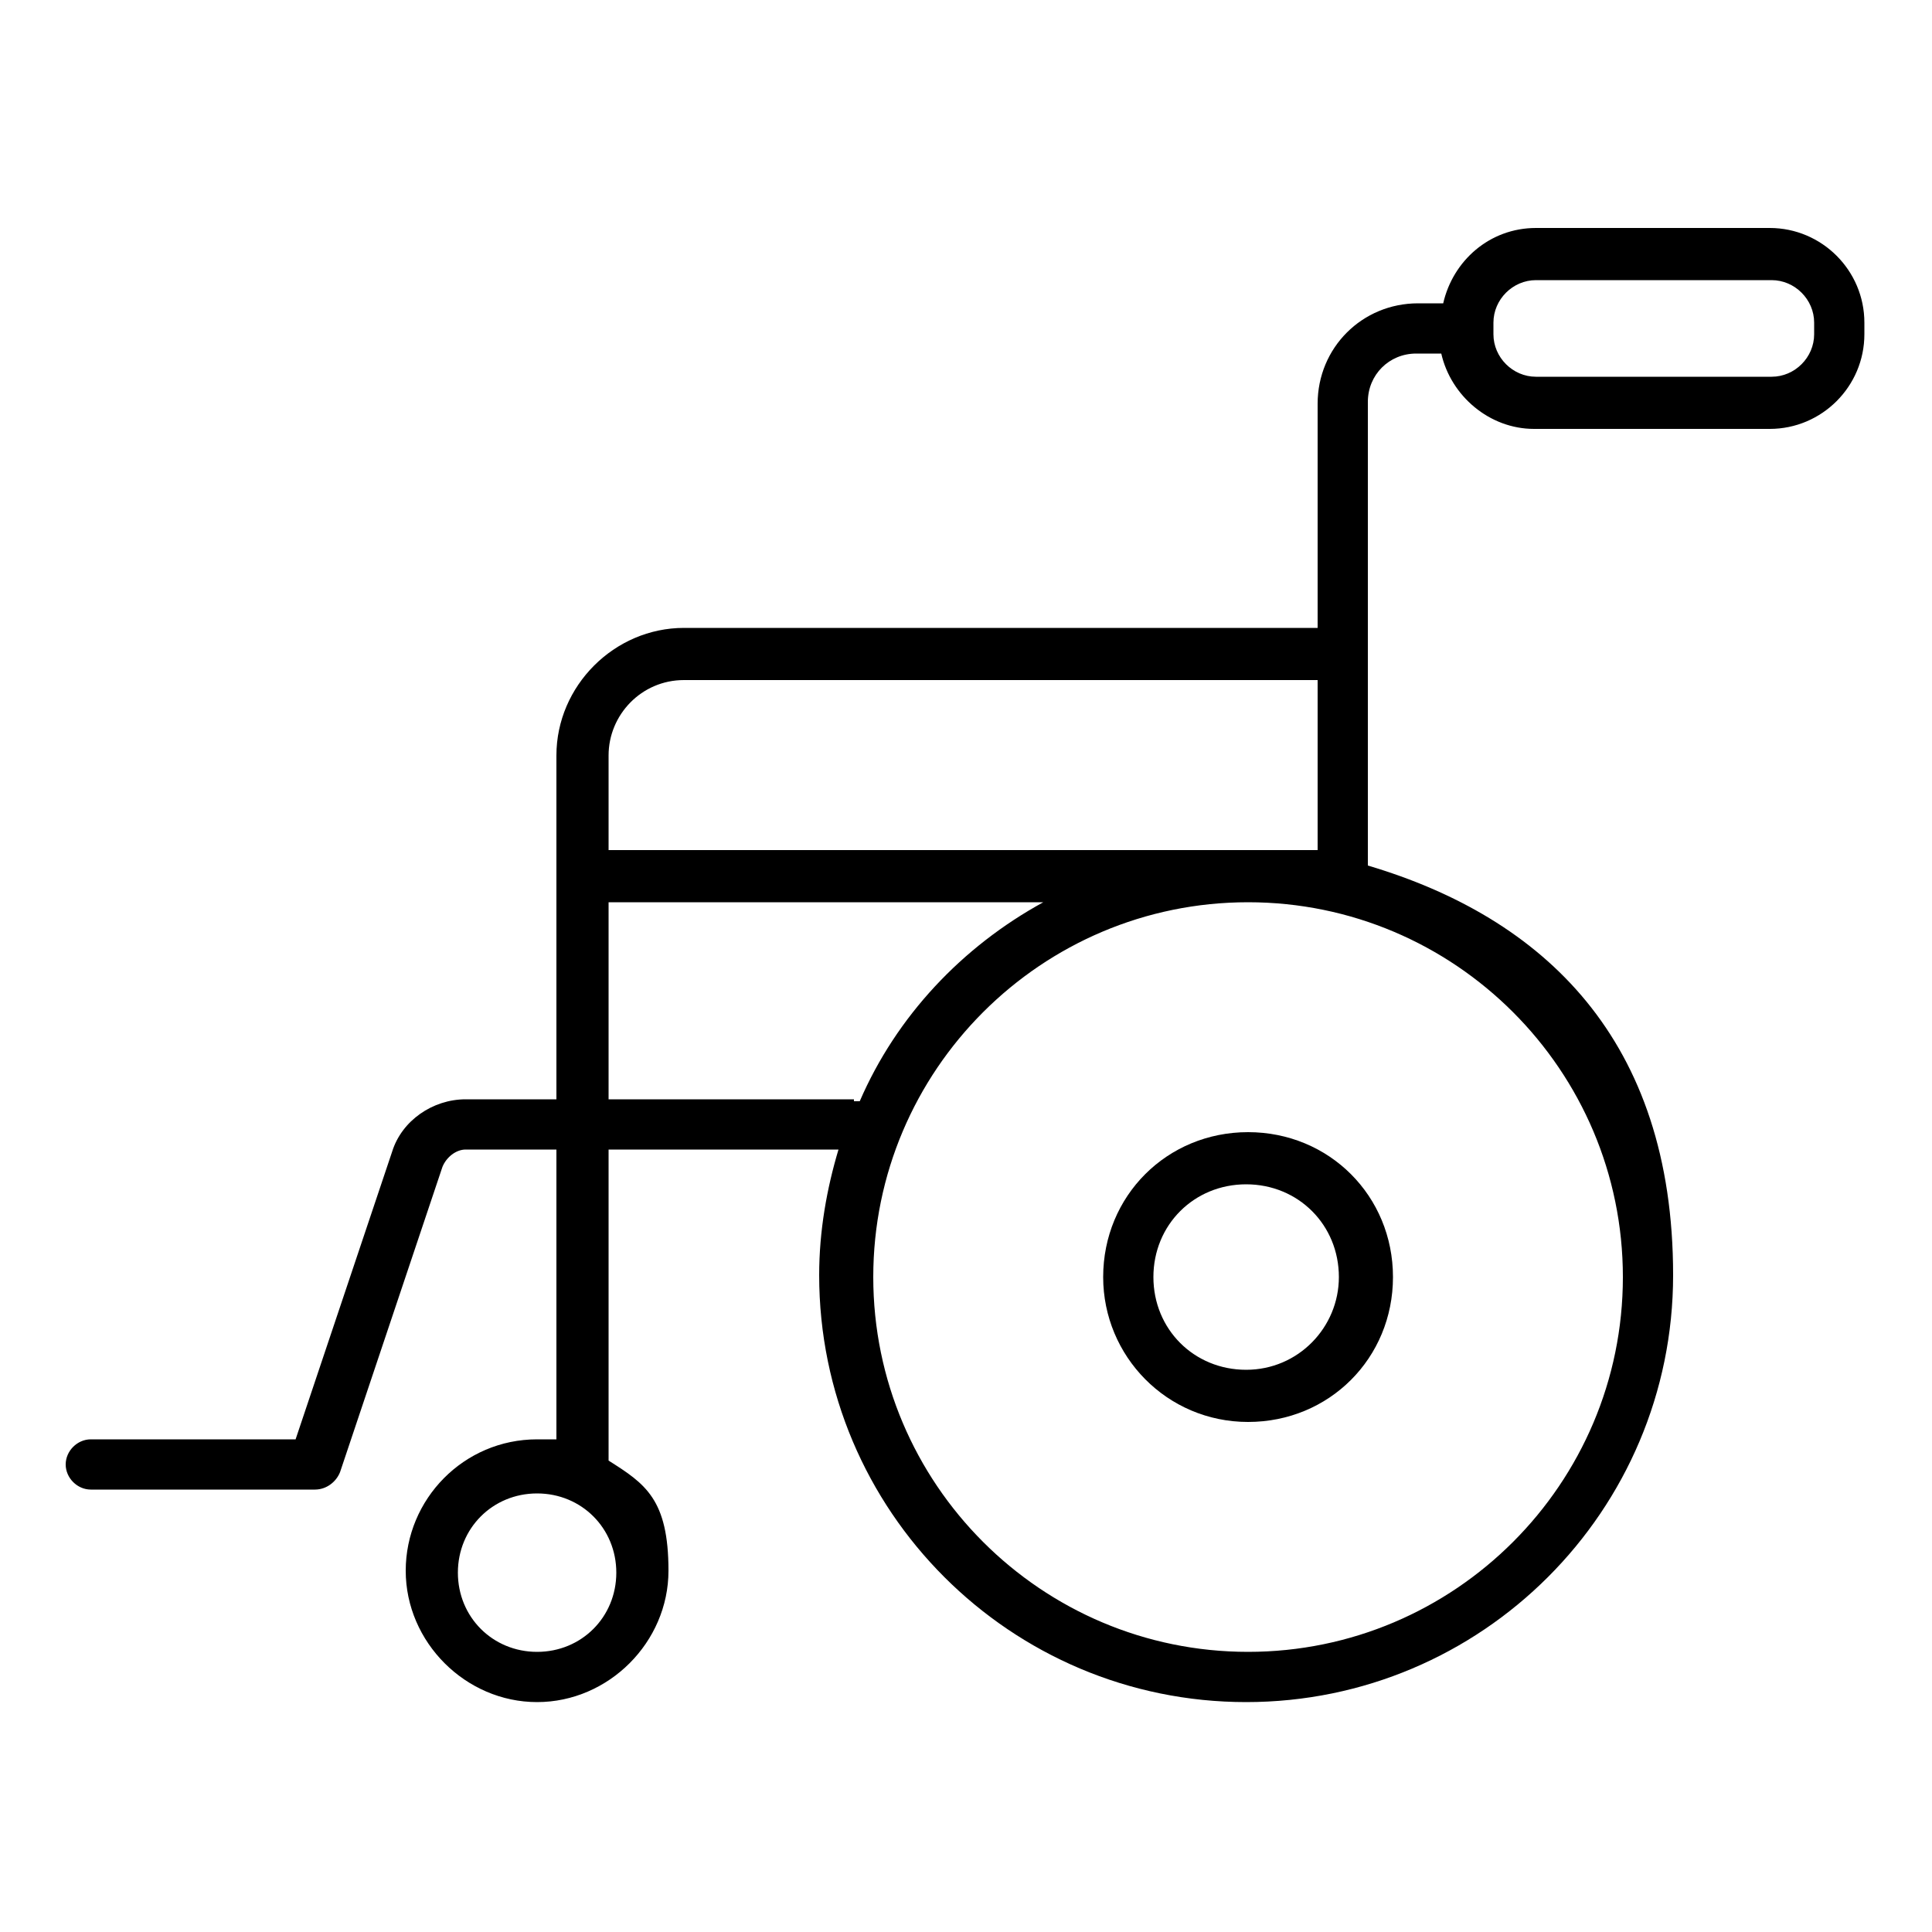 <?xml version="1.0" encoding="UTF-8"?>
<svg id="_レイヤー_1" data-name="レイヤー_1" xmlns="http://www.w3.org/2000/svg" version="1.1" viewBox="0 0 100 100">
  <!-- Generator: Adobe Illustrator 30.1.0, SVG Export Plug-In . SVG Version: 2.1.1 Build 136)  -->
  <path d="M91.7,11.8h-12.2c-2.4,0-4.3,1.7-4.8,3.9h-1.3c-2.9,0-5.2,2.3-5.2,5.2v11.6h-32.8c-3.6,0-6.6,3-6.6,6.6v17.8h-4.7c-1.7,0-3.3,1.1-3.8,2.7l-5,14.9H4.7c-.7,0-1.3.6-1.3,1.3s.6,1.3,1.3,1.3h11.6c.6,0,1.1-.4,1.3-.9l5.3-15.8c.2-.5.7-.9,1.2-.9h4.7v15c-.3,0-.7,0-1,0-3.8,0-6.8,3.1-6.8,6.8s3.1,6.8,6.8,6.8,6.8-3.1,6.8-6.8-1.2-4.5-3.1-5.7v-16.1h11.9c-.6,2-1,4.2-1,6.5,0,12.2,9.9,22.1,22.1,22.1s22.1-9.9,22.1-22.1-6.7-18.5-15.8-21.2v-24c0-1.4,1.1-2.5,2.5-2.5h1.3c.5,2.2,2.5,3.9,4.8,3.9h12.2c2.7,0,4.9-2.2,4.9-4.9v-.6c0-2.7-2.2-4.9-4.9-4.9ZM27.8,85.5c-2.3,0-4.1-1.8-4.1-4.1s1.8-4.1,4.1-4.1,4.1,1.8,4.1,4.1-1.8,4.1-4.1,4.1ZM35.4,35.2h32.8v8.8H31.5v-4.9c0-2.1,1.7-3.9,3.9-3.9ZM44.2,56.9h-12.7v-10.2h22.5c-4.2,2.3-7.6,5.9-9.5,10.3,0,0-.2,0-.3,0ZM84,66.1c0,10.7-8.7,19.4-19.4,19.4s-19.4-8.7-19.4-19.4,8.7-19.4,19.4-19.4,19.4,8.7,19.4,19.4ZM93.9,17.3c0,1.2-1,2.2-2.2,2.2h-12.2c-1.2,0-2.2-1-2.2-2.2v-.6c0-1.2,1-2.2,2.2-2.2h12.2c1.2,0,2.2,1,2.2,2.2v.6Z"/>
  <path d="M57.1,66.1c0,4.1,3.3,7.5,7.5,7.5s7.5-3.3,7.5-7.5-3.3-7.5-7.5-7.5-7.5,3.3-7.5,7.5ZM69.3,66.1c0,2.6-2.1,4.8-4.8,4.8s-4.8-2.1-4.8-4.8,2.1-4.8,4.8-4.8,4.8,2.1,4.8,4.8Z"/>
</svg>